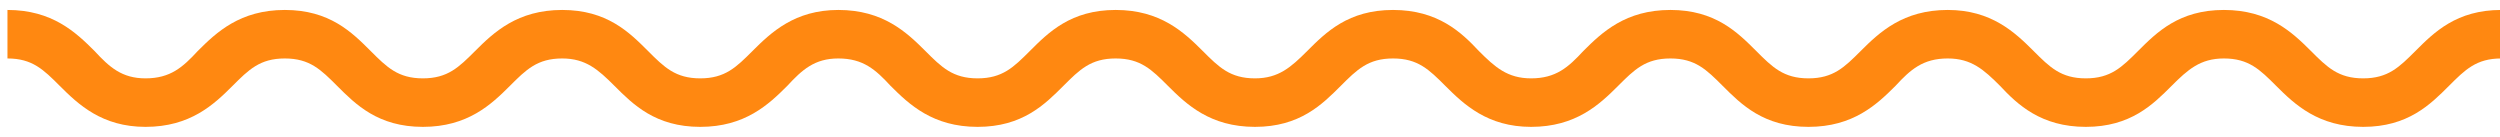 <svg xmlns="http://www.w3.org/2000/svg" viewBox="0 0 201 11" width="201" height="11"><style>.a{fill:#f81}</style><path class="a" d="m190 10.2c-3.6 0-5.5-1.8-7-3.3-1.3-1.3-2.2-2.2-4.2-2.2-1.9 0-2.9 0.9-4.2 2.2-1.5 1.5-3.3 3.3-6.9 3.3-3.6 0-5.5-1.8-6.9-3.3-1.3-1.3-2.3-2.2-4.2-2.2-2 0-3 0.9-4.2 2.2-1.5 1.5-3.4 3.3-7 3.3-3.6 0-5.4-1.8-6.9-3.3-1.3-1.3-2.2-2.2-4.2-2.2-2 0-2.9 0.9-4.2 2.2-1.5 1.5-3.4 3.3-7 3.3-3.5 0-5.4-1.8-6.9-3.3-1.3-1.3-2.2-2.2-4.2-2.2-2 0-2.9 0.9-4.2 2.2-1.5 1.5-3.3 3.3-6.9 3.3-3.6 0-5.5-1.8-7-3.3-1.3-1.3-2.2-2.2-4.2-2.2-2 0-2.9 0.9-4.2 2.2-1.5 1.5-3.3 3.3-6.9 3.3-3.6 0-5.5-1.8-7-3.3-1.2-1.3-2.2-2.2-4.2-2.2-1.9 0-2.9 0.9-4.1 2.2-1.5 1.5-3.4 3.3-7 3.3-3.6 0-5.4-1.8-6.9-3.3-1.3-1.3-2.3-2.2-4.2-2.2-2 0-2.9 0.9-4.2 2.2-1.5 1.5-3.4 3.3-7 3.3-3.6 0-5.4-1.8-6.9-3.3-1.3-1.3-2.2-2.2-4.2-2.2-2 0-2.9 0.9-4.2 2.2-1.5 1.5-3.4 3.3-7 3.3-3.5 0-5.4-1.8-6.9-3.3-1.3-1.3-2.2-2.2-4.2-2.2v-3.9c3.6 0 5.5 1.8 7 3.3 1.2 1.3 2.2 2.2 4.1 2.2 2 0 3-0.9 4.2-2.2 1.5-1.5 3.4-3.3 7-3.3 3.6 0 5.4 1.8 6.9 3.3 1.3 1.3 2.2 2.2 4.2 2.2 2 0 2.9-0.9 4.2-2.2 1.5-1.5 3.4-3.3 7-3.3 3.6 0 5.4 1.8 6.9 3.3 1.3 1.3 2.2 2.2 4.2 2.2 2 0 2.9-0.9 4.2-2.2 1.5-1.5 3.4-3.3 6.9-3.3 3.6 0 5.5 1.8 7 3.3 1.3 1.3 2.2 2.2 4.2 2.2 2 0 2.9-0.9 4.2-2.2 1.5-1.5 3.3-3.3 6.9-3.3 3.6 0 5.5 1.8 7 3.3 1.3 1.3 2.2 2.2 4.2 2.2 1.9 0 2.9-0.9 4.2-2.2 1.5-1.5 3.3-3.3 6.9-3.3 3.6 0 5.5 1.8 6.9 3.3 1.3 1.3 2.3 2.2 4.2 2.2 2 0 3-0.9 4.2-2.2 1.5-1.5 3.4-3.3 7-3.3 3.6 0 5.4 1.8 6.9 3.3 1.3 1.3 2.2 2.2 4.2 2.2 2 0 2.9-0.9 4.2-2.2 1.5-1.5 3.4-3.3 7-3.3 3.5 0 5.4 1.8 6.9 3.3 1.3 1.3 2.2 2.2 4.2 2.2 2 0 2.9-0.9 4.2-2.2 1.5-1.5 3.3-3.3 6.9-3.3 3.6 0 5.5 1.8 7 3.3 1.3 1.3 2.2 2.2 4.2 2.2 2 0 2.9-0.9 4.2-2.2 1.5-1.5 3.3-3.3 6.9-3.3v3.9c-2 0-2.9 0.9-4.2 2.2-1.5 1.5-3.3 3.3-6.9 3.3z"></path></svg>